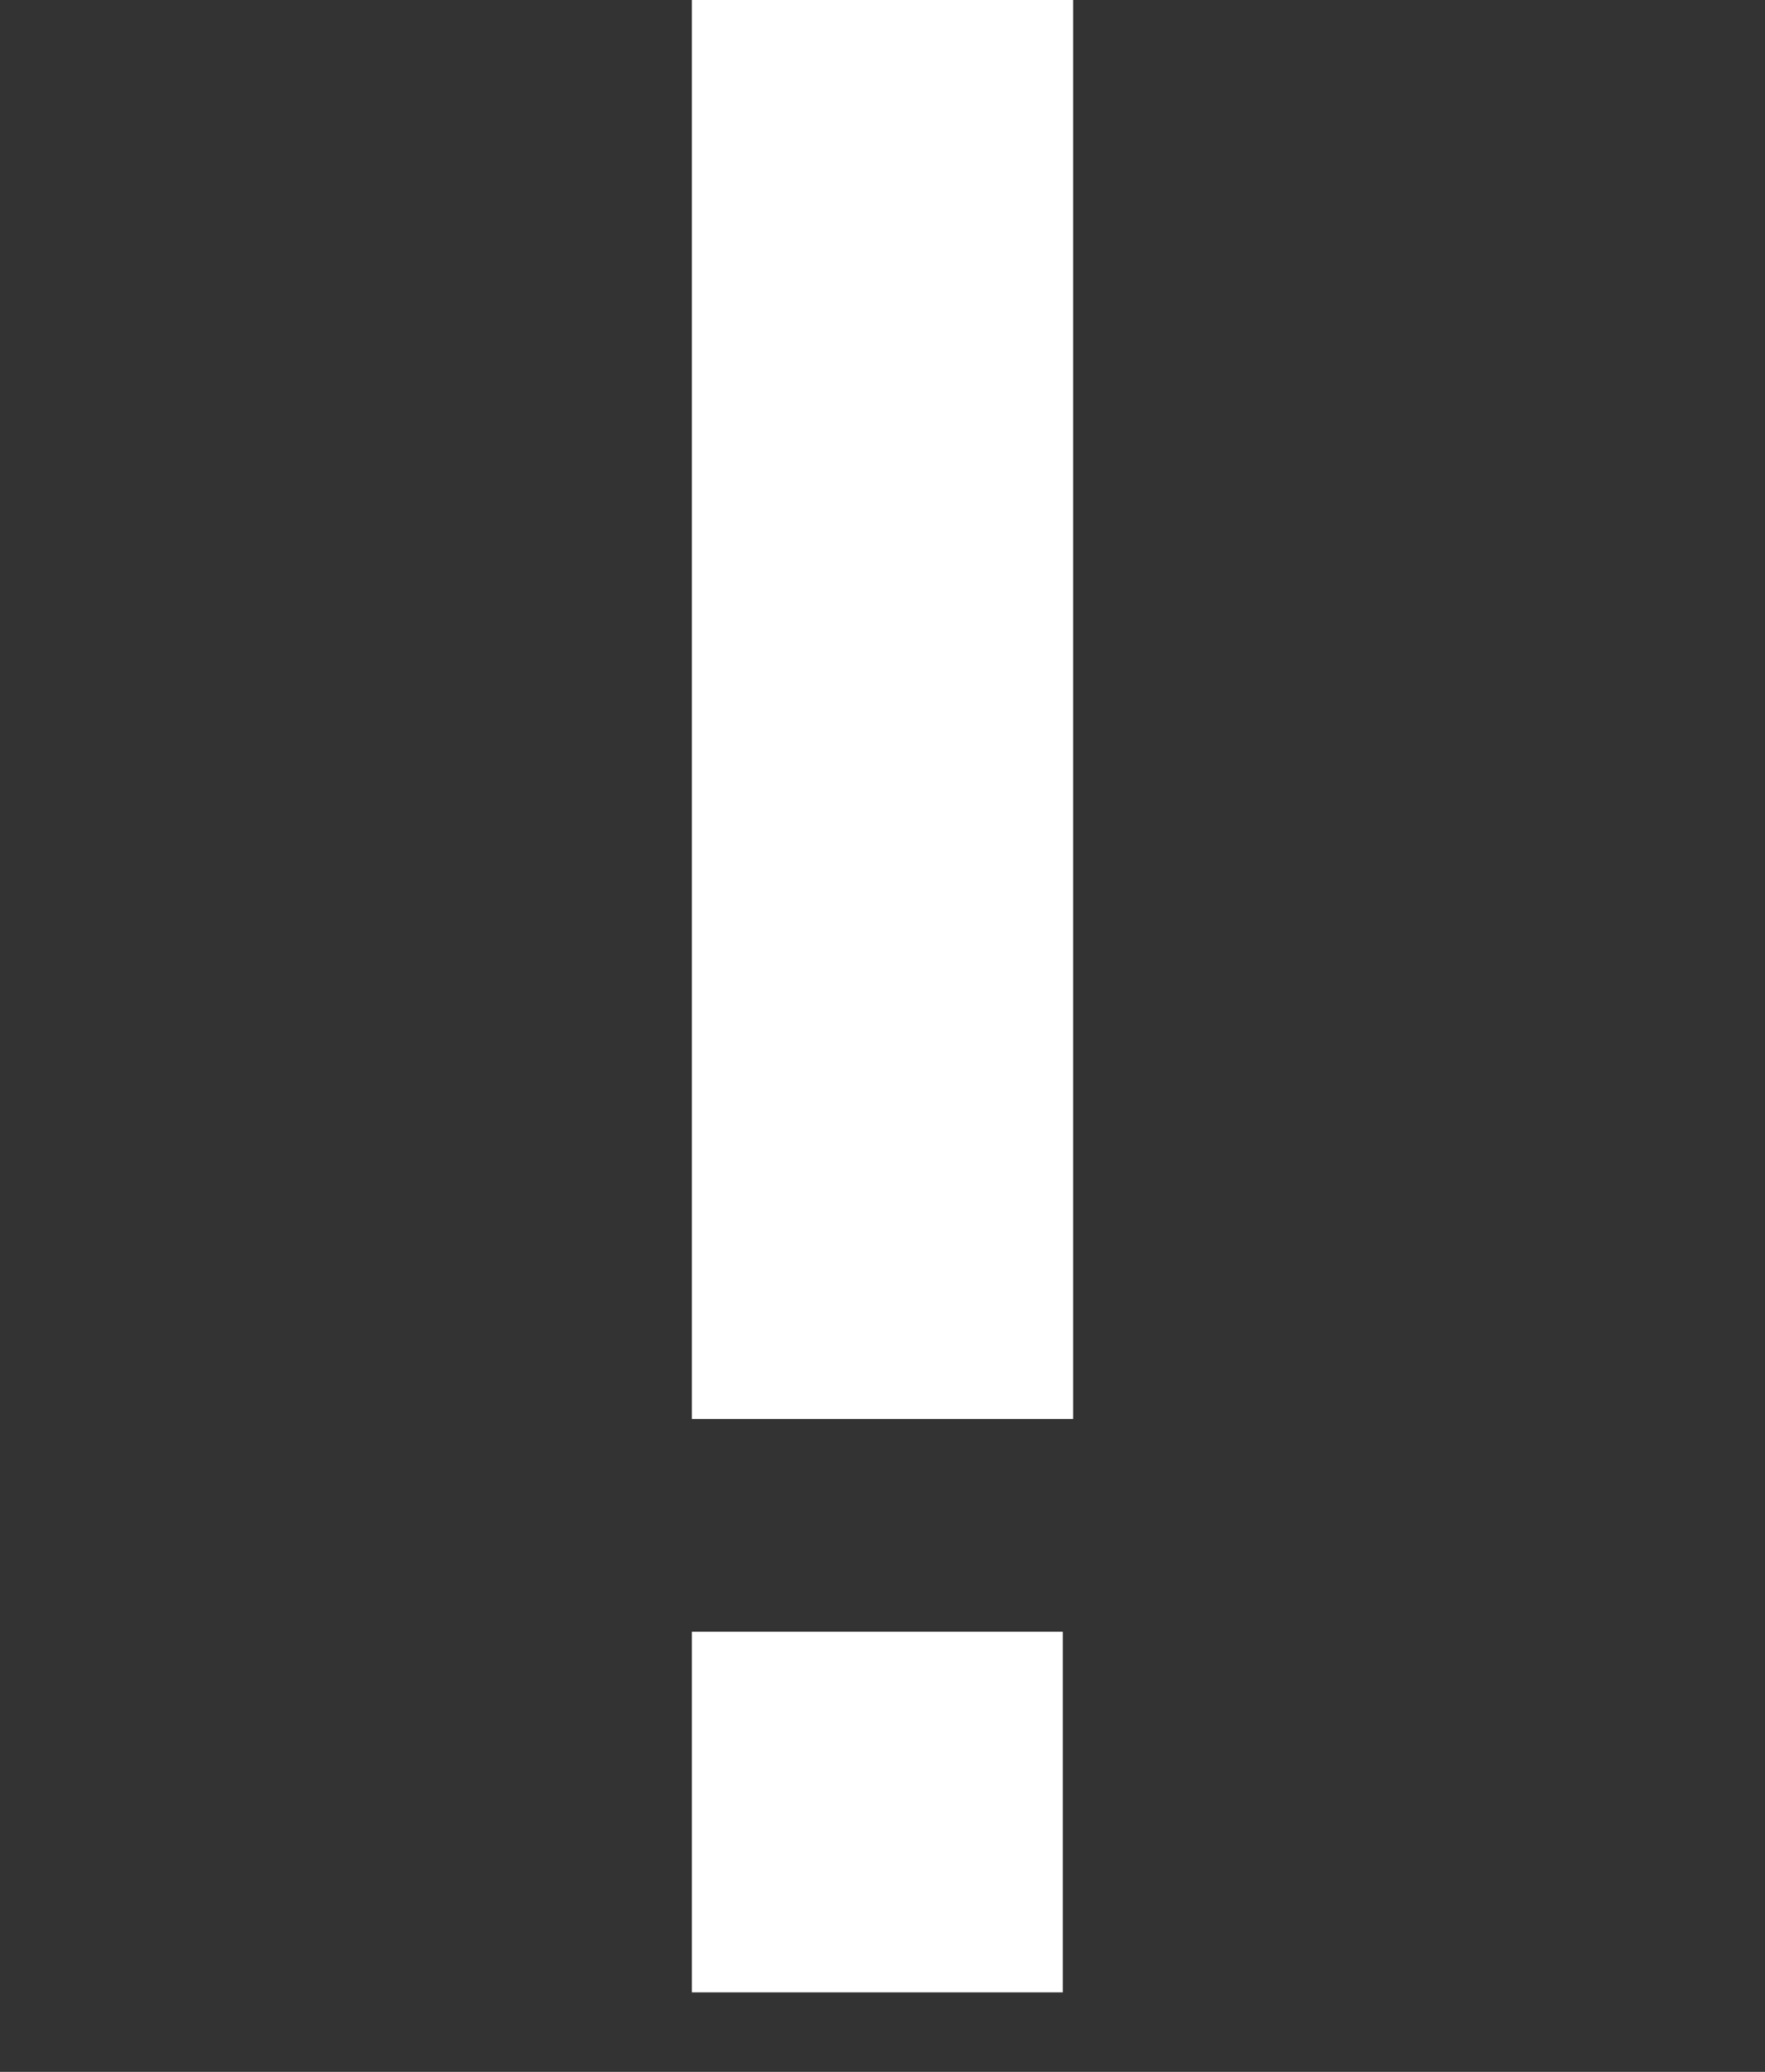 <?xml version="1.0" encoding="UTF-8"?>
<svg width="230px" height="270px" viewBox="0 0 230 270" version="1.1" xmlns="http://www.w3.org/2000/svg" xmlns:xlink="http://www.w3.org/1999/xlink">
    <rect x="0" y="0" width="230" height="270" fill="#333333" stroke="none"/>
    <title>jins-half-typo-I</title>
    <g id="jins-half-typo-I" stroke="none" stroke-width="1" fill="none" fill-rule="evenodd">
        <path d="M139.848,259.641 L139.848,74.714 L90.152,74.714 L90.152,259.641 L139.848,259.641 Z M139.848,46.992 L139.848,-1.8189894e-12 L91.504,-1.8189894e-12 L91.504,46.992 L139.848,46.992 Z" id="Shape" fill="#FFFFFF" fill-rule="nonzero" transform="translate(115, 129.82) rotate(-180) translate(-115, -129.82)"></path>
    </g>
</svg>